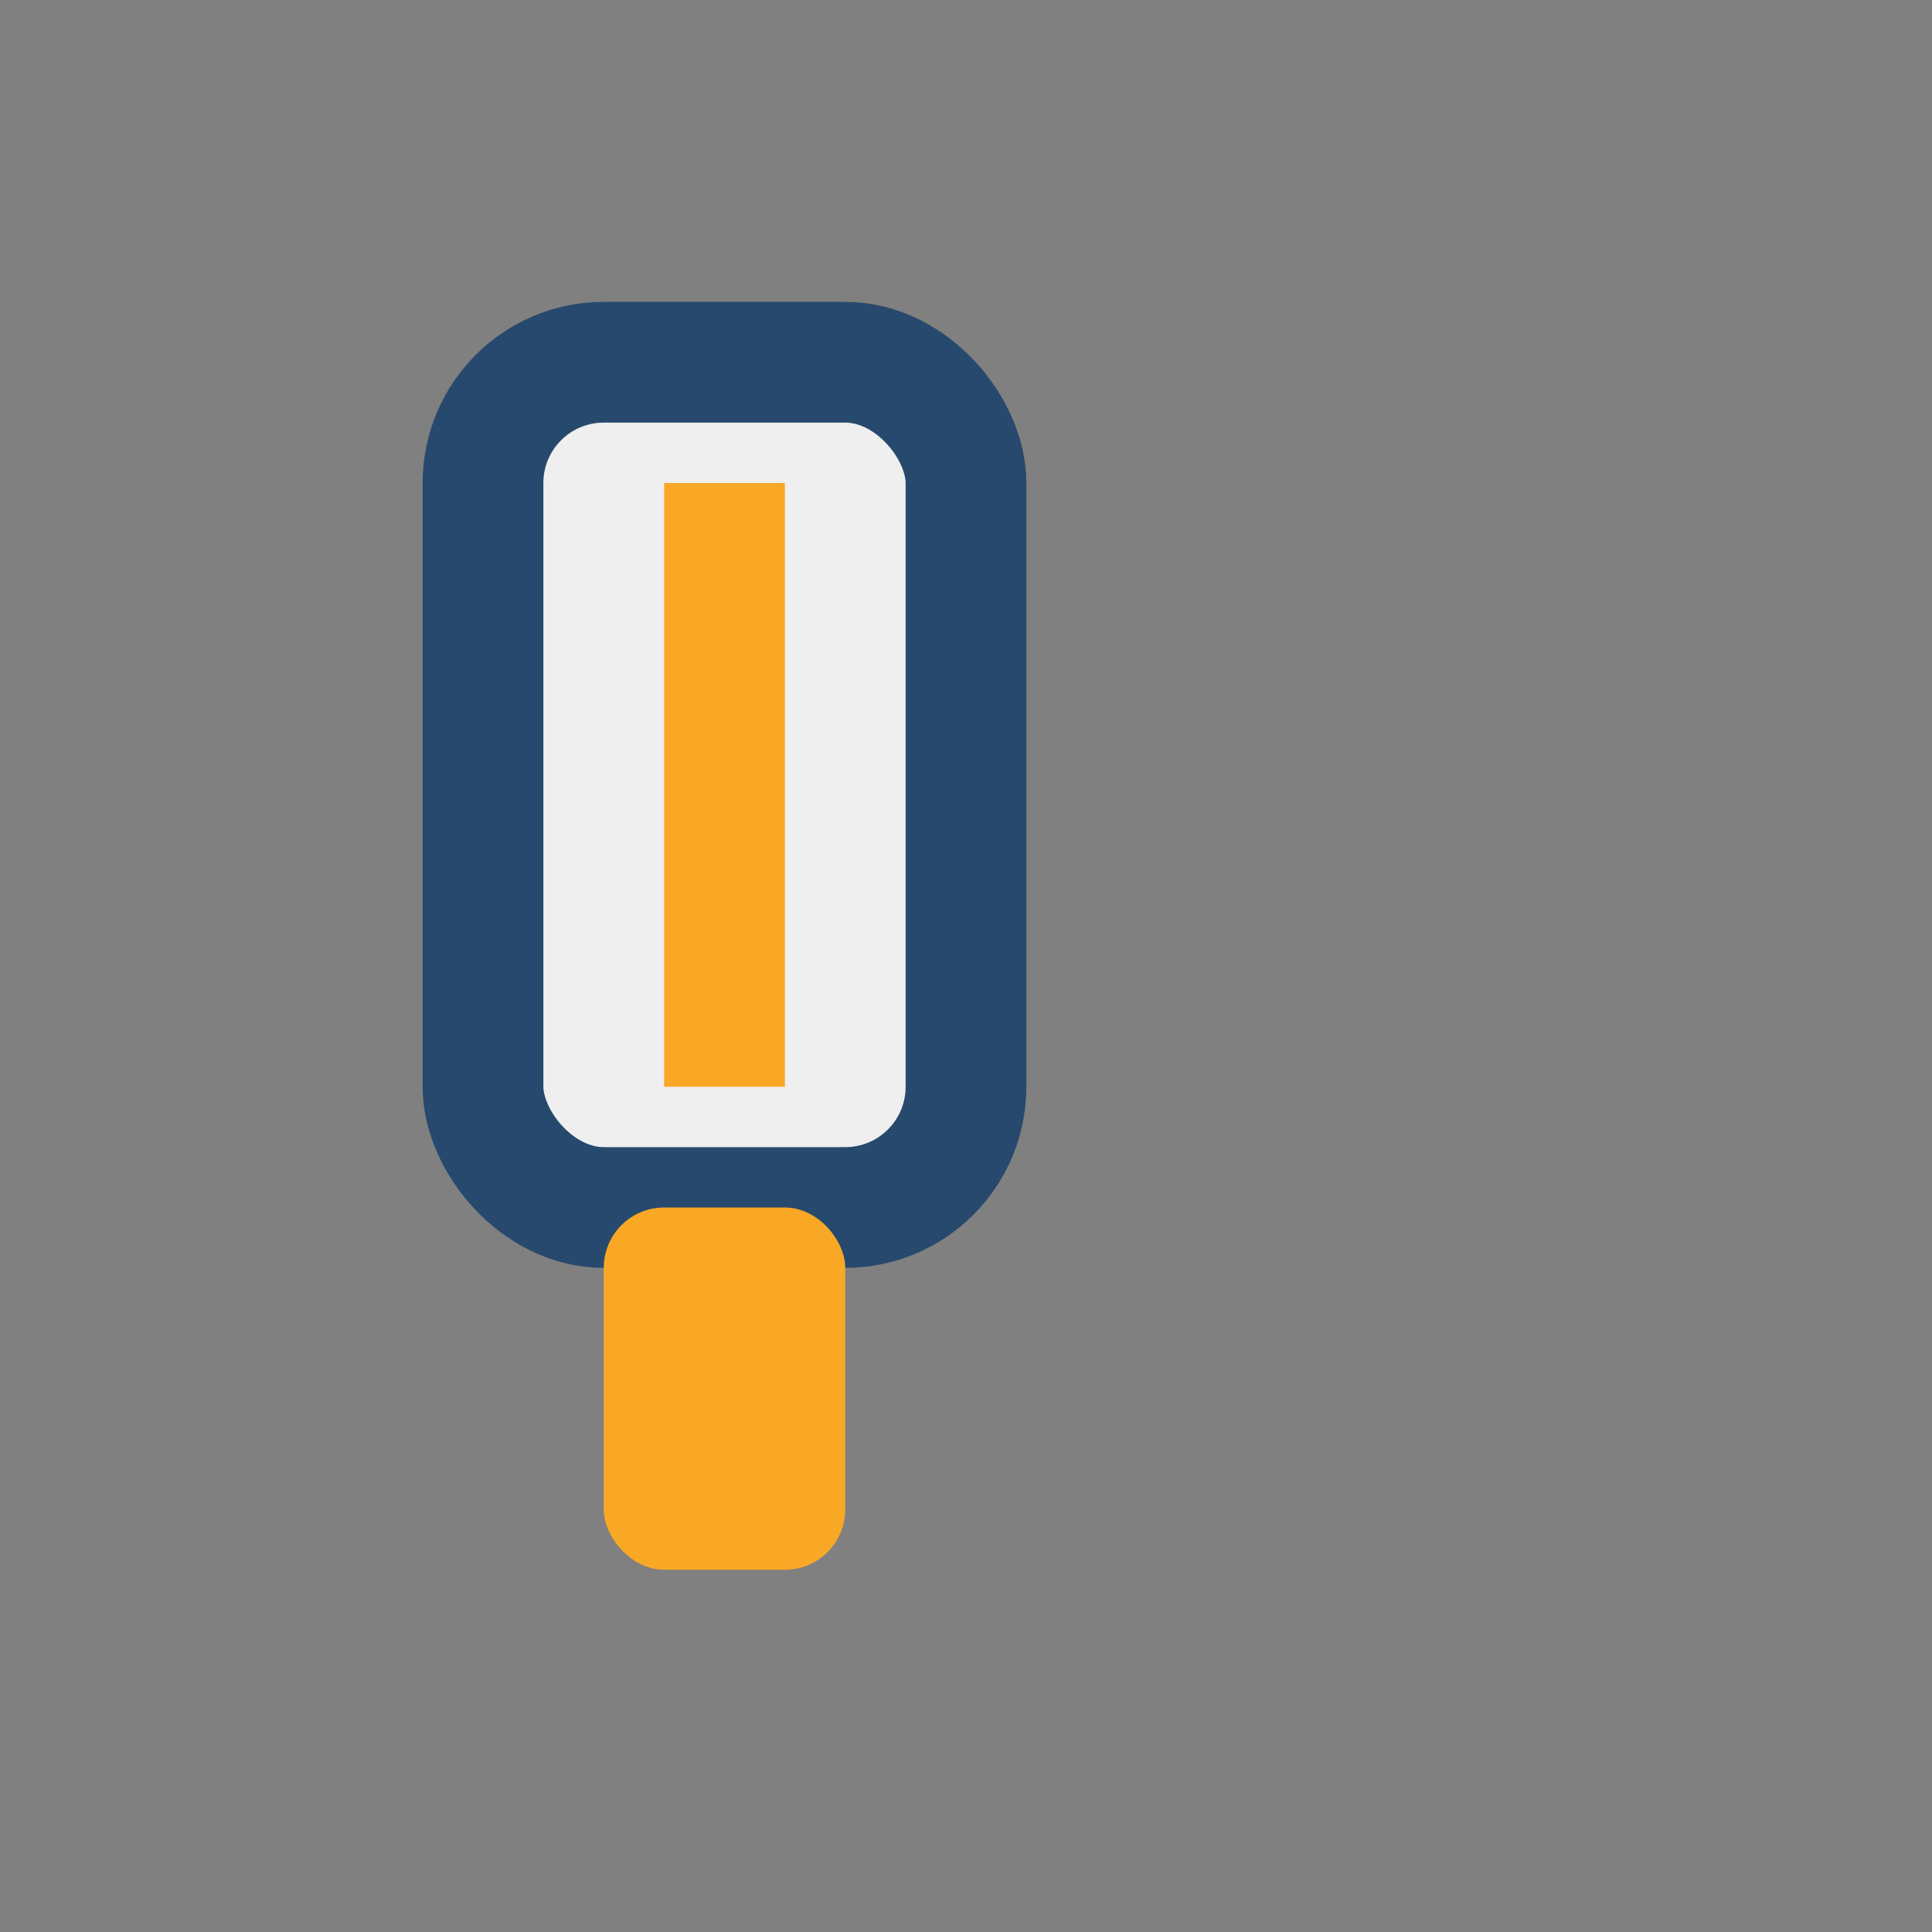 <?xml version="1.0" encoding="UTF-8"?>
<svg xmlns="http://www.w3.org/2000/svg" width="32" height="32" viewBox="0 0 32 32"><rect x="0" y="0" width="32" height="32" fill="#808080" stroke="none"/><rect x="8" y="6" width="8" height="14" rx="2" fill="#EFEFEF" stroke="#27496D" stroke-width="2"/><rect x="10" y="20" width="4" height="6" rx="1" fill="#F9A826"/><rect x="11" y="8" width="2" height="10" fill="#F9A826"/></svg>
